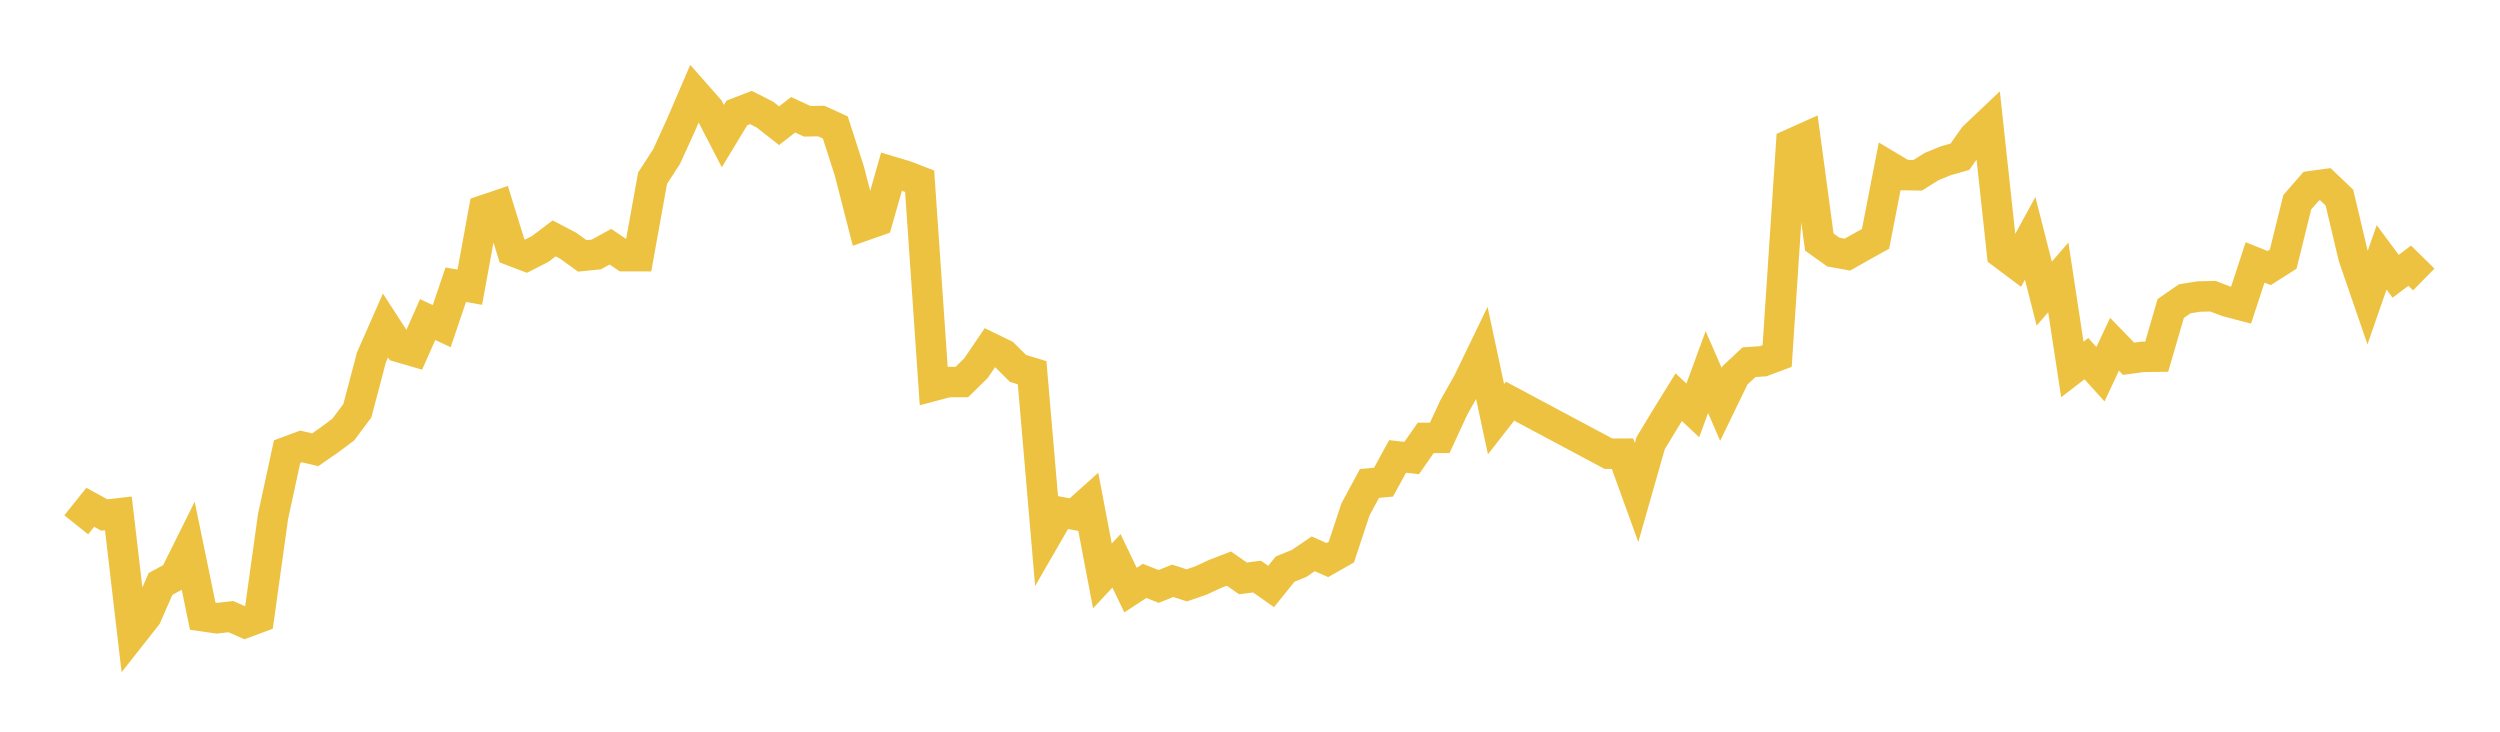 <svg width="164" height="48" xmlns="http://www.w3.org/2000/svg" xmlns:xlink="http://www.w3.org/1999/xlink"><path fill="none" stroke="rgb(237,194,64)" stroke-width="2" d="M5,34.428L5.922,33.279L6.844,33.784L7.766,33.678L8.689,41.578L9.611,40.407L10.533,38.303L11.455,37.805L12.377,35.951L13.299,40.423L14.222,40.557L15.144,40.451L16.066,40.857L16.988,40.516L17.91,33.893L18.832,29.631L19.754,29.287L20.677,29.506L21.599,28.865L22.521,28.179L23.443,26.943L24.365,23.449L25.287,21.355L26.21,22.778L27.132,23.047L28.054,20.963L28.976,21.398L29.898,18.678L30.82,18.84L31.743,13.786L32.665,13.475L33.587,16.454L34.509,16.805L35.431,16.335L36.353,15.639L37.275,16.122L38.198,16.787L39.12,16.693L40.042,16.185L40.964,16.803L41.886,16.805L42.808,11.693L43.731,10.265L44.653,8.244L45.575,6.102L46.497,7.147L47.419,8.93L48.341,7.409L49.263,7.052L50.186,7.523L51.108,8.247L52.03,7.528L52.952,7.956L53.874,7.94L54.796,8.361L55.719,11.225L56.641,14.817L57.563,14.491L58.485,11.258L59.407,11.533L60.329,11.889L61.251,25.309L62.174,25.064L63.096,25.061L64.018,24.159L64.94,22.806L65.862,23.254L66.784,24.17L67.707,24.45L68.629,35.187L69.551,33.59L70.473,33.762L71.395,32.937L72.317,37.781L73.24,36.79L74.162,38.711L75.084,38.106L76.006,38.47L76.928,38.101L77.85,38.398L78.772,38.084L79.695,37.656L80.617,37.301L81.539,37.943L82.461,37.824L83.383,38.473L84.305,37.335L85.228,36.956L86.15,36.33L87.072,36.74L87.994,36.216L88.916,33.425L89.838,31.715L90.76,31.63L91.683,29.942L92.605,30.048L93.527,28.726L94.449,28.723L95.371,26.725L96.293,25.095L97.216,23.188L98.138,27.499L99.06,26.317L105.515,29.764L106.437,29.762L107.359,32.309L108.281,29.074L109.204,27.547L110.126,26.056L111.048,26.92L111.97,24.408L112.892,26.524L113.814,24.621L114.737,23.759L115.659,23.699L116.581,23.356L117.503,9.446L118.425,9.032L119.347,15.88L120.269,16.537L121.192,16.702L122.114,16.181L123.036,15.67L123.958,10.934L124.88,11.485L125.802,11.498L126.725,10.921L127.647,10.544L128.569,10.283L129.491,8.978L130.413,8.105L131.335,16.632L132.257,17.322L133.18,15.633L134.102,19.26L135.024,18.199L135.946,24.234L136.868,23.528L137.79,24.548L138.713,22.584L139.635,23.534L140.557,23.409L141.479,23.399L142.401,20.235L143.323,19.598L144.246,19.452L145.168,19.433L146.09,19.782L147.012,20.024L147.934,17.215L148.856,17.586L149.778,17.001L150.701,13.265L151.623,12.209L152.545,12.084L153.467,12.967L154.389,16.858L155.311,19.535L156.234,16.882L157.156,18.124L158.078,17.427L159,18.334"></path></svg>